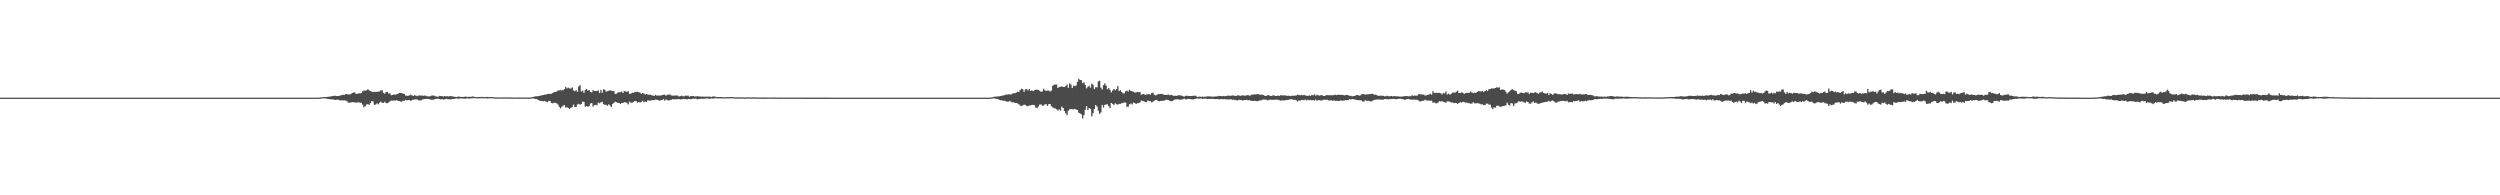 <?xml version="1.0" encoding="UTF-8"?>
<svg xmlns="http://www.w3.org/2000/svg" width="1920" height="150">
  <path d="M0 75.000h1v1.000H0zM1 75.000h1v1.000H1zM2 75.000h1v1.000H2zM3 75.000h1v1.000H3zM4 75.000h1v1.000H4zM5 75.000h1v1.000H5zM6 75.000h1v1.000H6zM7 75.000h1v1.000H7zM8 75.000h1v1.000H8zM9 75.000h1v1.000H9zM10 75.000h1v1.000H10zM11 75.000h1v1.000H11zM12 75.000h1v1.000H12zM13 75.000h1v1.000H13zM14 75.000h1v1.000H14zM15 75.000h1v1.000H15zM16 75.000h1v1.000H16zM17 75.000h1v1.000H17zM18 75.000h1v1.000H18zM19 75.000h1v1.000H19zM20 75.000h1v1.000H20zM21 75.000h1v1.000H21zM22 75.000h1v1.000H22zM23 75.000h1v1.000H23zM24 75.000h1v1.000H24zM25 75.000h1v1.000H25zM26 75.000h1v1.000H26zM27 75.000h1v1.000H27zM28 75.000h1v1.000H28zM29 75.000h1v1.000H29zM30 75.000h1v1.000H30zM31 75.000h1v1.000H31zM32 75.000h1v1.000H32zM33 75.000h1v1.000H33zM34 75.000h1v1.000H34zM35 75.000h1v1.000H35zM36 75.000h1v1.000H36zM37 75.000h1v1.000H37zM38 75.000h1v1.000H38zM39 75.000h1v1.000H39zM40 75.000h1v1.000H40zM41 75.000h1v1.000H41zM42 75.000h1v1.000H42zM43 75.000h1v1.000H43zM44 75.000h1v1.000H44zM45 75.000h1v1.000H45zM46 75.000h1v1.000H46zM47 75.000h1v1.000H47zM48 75.000h1v1.000H48zM49 75.000h1v1.000H49zM50 75.000h1v1.000H50zM51 75.000h1v1.000H51zM52 75.000h1v1.000H52zM53 75.000h1v1.000H53zM54 75.000h1v1.000H54zM55 75.000h1v1.000H55zM56 75.000h1v1.000H56zM57 75.000h1v1.000H57zM58 75.000h1v1.000H58zM59 75.000h1v1.000H59zM60 75.000h1v1.000H60zM61 75.000h1v1.000H61zM62 75.000h1v1.000H62zM63 75.000h1v1.000H63zM64 75.000h1v1.000H64zM65 75.000h1v1.000H65zM66 75.000h1v1.000H66zM67 75.000h1v1.000H67zM68 75.000h1v1.000H68zM69 75.000h1v1.000H69zM70 75.000h1v1.000H70zM71 75.000h1v1.000H71zM72 75.000h1v1.000H72zM73 75.000h1v1.000H73zM74 75.000h1v1.000H74zM75 75.000h1v1.000H75zM76 75.000h1v1.000H76zM77 75.000h1v1.000H77zM78 75.000h1v1.000H78zM79 75.000h1v1.000H79zM80 75.000h1v1.000H80zM81 75.000h1v1.000H81zM82 75.000h1v1.000H82zM83 75.000h1v1.000H83zM84 75.000h1v1.000H84zM85 75.000h1v1.000H85zM86 75.000h1v1.000H86zM87 75.000h1v1.000H87zM88 75.000h1v1.000H88zM89 75.000h1v1.000H89zM90 75.000h1v1.000H90zM91 75.000h1v1.000H91zM92 75.000h1v1.000H92zM93 75.000h1v1.000H93zM94 75.000h1v1.000H94zM95 75.000h1v1.000H95zM96 75.000h1v1.000H96zM97 75.000h1v1.000H97zM98 75.000h1v1.000H98zM99 75.000h1v1.000H99zM100 75.000h1v1.000H100zM101 75.000h1v1.000H101zM102 75.000h1v1.000H102zM103 75.000h1v1.000H103zM104 75.000h1v1.000H104zM105 75.000h1v1.000H105zM106 75.000h1v1.000H106zM107 75.000h1v1.000H107zM108 75.000h1v1.000H108zM109 75.000h1v1.000H109zM110 75.000h1v1.000H110zM111 75.000h1v1.000H111zM112 75.000h1v1.000H112zM113 75.000h1v1.000H113zM114 75.000h1v1.000H114zM115 75.000h1v1.000H115zM116 75.000h1v1.000H116zM117 75.000h1v1.000H117zM118 75.000h1v1.000H118zM119 75.000h1v1.000H119zM120 75.000h1v1.000H120zM121 75.000h1v1.000H121zM122 75.000h1v1.000H122zM123 75.000h1v1.000H123zM124 75.000h1v1.000H124zM125 75.000h1v1.000H125zM126 75.000h1v1.000H126zM127 75.000h1v1.000H127zM128 75.000h1v1.000H128zM129 75.000h1v1.000H129zM130 75.000h1v1.000H130zM131 75.000h1v1.000H131zM132 75.000h1v1.000H132zM133 75.000h1v1.000H133zM134 75.000h1v1.000H134zM135 75.000h1v1.000H135zM136 75.000h1v1.000H136zM137 75.000h1v1.000H137zM138 75.000h1v1.000H138zM139 75.000h1v1.000H139zM140 75.000h1v1.000H140zM141 75.000h1v1.000H141zM142 75.000h1v1.000H142zM143 75.000h1v1.000H143zM144 75.000h1v1.000H144zM145 75.000h1v1.000H145zM146 75.000h1v1.000H146zM147 75.000h1v1.000H147zM148 75.000h1v1.000H148zM149 75.000h1v1.000H149zM150 75.000h1v1.000H150zM151 75.000h1v1.000H151zM152 75.000h1v1.000H152zM153 75.000h1v1.000H153zM154 75.000h1v1.000H154zM155 75.000h1v1.000H155zM156 75.000h1v1.000H156zM157 75.000h1v1.000H157zM158 75.000h1v1.000H158zM159 75.000h1v1.000H159zM160 75.000h1v1.000H160zM161 75.000h1v1.000H161zM162 75.000h1v1.000H162zM163 75.000h1v1.000H163zM164 75.000h1v1.000H164zM165 75.000h1v1.000H165zM166 75.000h1v1.000H166zM167 75.000h1v1.000H167zM168 75.000h1v1.000H168zM169 75.000h1v1.000H169zM170 75.000h1v1.000H170zM171 75.000h1v1.000H171zM172 75.000h1v1.000H172zM173 75.000h1v1.000H173zM174 75.000h1v1.000H174zM175 75.000h1v1.000H175zM176 75.000h1v1.000H176zM177 75.000h1v1.000H177zM178 75.000h1v1.000H178zM179 75.000h1v1.000H179zM180 75.000h1v1.000H180zM181 75.000h1v1.000H181zM182 75.000h1v1.000H182zM183 75.000h1v1.000H183zM184 75.000h1v1.000H184zM185 75.000h1v1.000H185zM186 75.000h1v1.000H186zM187 75.000h1v1.000H187zM188 75.000h1v1.000H188zM189 75.000h1v1.000H189zM190 75.000h1v1.000H190zM191 75.000h1v1.000H191zM192 75.000h1v1.000H192zM193 75.000h1v1.000H193zM194 75.000h1v1.000H194zM195 75.000h1v1.000H195zM196 75.000h1v1.000H196zM197 75.000h1v1.000H197zM198 75.000h1v1.000H198zM199 75.000h1v1.000H199zM200 75.000h1v1.000H200zM201 75.000h1v1.000H201zM202 75.000h1v1.000H202zM203 75.000h1v1.000H203zM204 75.000h1v1.000H204zM205 75.000h1v1.000H205zM206 75.000h1v1.000H206zM207 75.000h1v1.000H207zM208 75.000h1v1.000H208zM209 75.000h1v1.000H209zM210 75.000h1v1.000H210zM211 75.000h1v1.000H211zM212 75.000h1v1.000H212zM213 75.000h1v1.000H213zM214 75.000h1v1.000H214zM215 75.000h1v1.000H215zM216 75.000h1v1.000H216zM217 75.000h1v1.000H217zM218 75.000h1v1.000H218zM219 75.000h1v1.000H219zM220 75.000h1v1.000H220zM221 75.000h1v1.000H221zM222 75.000h1v1.000H222zM223 75.000h1v1.000H223zM224 75.000h1v1.000H224zM225 75.000h1v1.000H225zM226 75.000h1v1.000H226zM227 75.000h1v1.000H227zM228 75.000h1v1.000H228zM229 75.000h1v1.000H229zM230 75.000h1v1.000H230zM231 75.000h1v1.000H231zM232 75.000h1v1.000H232zM233 75.000h1v1.000H233zM234 75.000h1v1.000H234zM235 75.000h1v1.000H235zM236 75.000h1v1.000H236zM237 75.000h1v1.000H237zM238 75.000h1v1.000H238zM239 75.000h1v1.000H239zM240 75.000h1v1.000H240zM241 75.000h1v1.000H241zM242 75.000h1v1.000H242zM243 75.000h1v1.000H243zM244 74.963h1v1.000H244zM245 74.881h1v1.000H245zM246 74.776h1v1.000H246zM247 74.630h1v1.000H247zM248 74.531h1v1.000H248zM249 74.521h1v1.000H249zM250 74.473h1v1.210H250zM251 74.387h1v1.552H251zM252 74.272h1v1.828H252zM253 74.111h1v2.102H253zM254 73.919h1v2.423H254zM255 73.776h1v2.524H255zM256 73.516h1v3.030H256zM257 73.558h1v3.237H257zM258 73.705h1v2.912H258zM259 73.793h1v2.646H259zM260 73.592h1v3.333H260zM261 73.275h1v3.895H261zM262 73.057h1v3.967H262zM263 72.781h1v4.362H263zM264 72.846h1v4.227H264zM265 72.252h1v5.012H265zM266 72.244h1v5.504H266zM267 72.479h1v6.387H267zM268 72.616h1v6.180H268zM269 72.199h1v6.549H269zM270 71.430h1v7.018H270zM271 71.045h1v7.510H271zM272 70.964h1v7.800H272zM273 72.155h1v6.580H273zM274 71.966h1v6.771H274zM275 71.629h1v6.879H275zM276 71.727h1v7.193H276zM277 71.467h1v7.596H277zM278 70.205h1v10.172H278zM279 69.528h1v12.729H279zM280 69.618h1v12.032H280zM281 69.376h1v10.905H281zM282 68.581h1v11.332H282zM283 69.290h1v11.284H283zM284 69.974h1v9.304H284zM285 70.282h1v7.360H285zM286 70.728h1v7.183H286zM287 70.436h1v10.062H287zM288 70.586h1v9.687H288zM289 70.497h1v8.849H289zM290 70.344h1v9.784H290zM291 70.281h1v8.610H291zM292 69.399h1v8.703H292zM293 69.394h1v9.539H293zM294 71.324h1v7.712H294zM295 71.949h1v6.218H295zM296 70.715h1v8.428H296zM297 70.576h1v8.719H297zM298 71.751h1v6.886H298zM299 71.730h1v6.140H299zM300 73.121h1v4.103H300zM301 72.960h1v4.345H301zM302 72.463h1v4.716H302zM303 72.746h1v4.565H303zM304 72.380h1v4.540H304zM305 72.157h1v5.283H305zM306 71.424h1v6.113H306zM307 71.337h1v6.596H307zM308 71.507h1v6.601H308zM309 71.864h1v5.554H309zM310 72.165h1v5.188H310zM311 73.370h1v3.380H311zM312 73.537h1v3.581H312zM313 73.596h1v3.191H313zM314 73.184h1v3.718H314zM315 72.639h1v4.855H315zM316 73.323h1v3.545H316zM317 73.654h1v2.875H317zM318 73.103h1v3.305H318zM319 73.448h1v2.833H319zM320 73.826h1v2.641H320zM321 73.307h1v3.724H321zM322 73.341h1v3.883H322zM323 73.425h1v3.612H323zM324 73.378h1v3.023H324zM325 73.623h1v2.612H325zM326 73.251h1v2.773H326zM327 73.807h1v2.105H327zM328 74.045h1v1.889H328zM329 73.913h1v2.160H329zM330 73.930h1v2.519H330zM331 73.428h1v3.218H331zM332 73.303h1v3.307H332zM333 73.488h1v2.780H333zM334 73.983h1v2.102H334zM335 74.139h1v1.677H335zM336 74.359h1v1.442H336zM337 73.624h1v2.459H337zM338 73.721h1v2.676H338zM339 73.853h1v2.241H339zM340 74.128h1v2.295H340zM341 73.779h1v2.553H341zM342 74.035h1v1.919H342zM343 73.880h1v2.256H343zM344 74.068h1v2.102H344zM345 73.794h1v2.509H345zM346 73.885h1v2.473H346zM347 74.016h1v1.949H347zM348 74.191h1v1.858H348zM349 74.388h1v1.371H349zM350 74.438h1v1.185H350zM351 74.328h1v1.340H351zM352 74.098h1v1.725H352zM353 74.455h1v1.110H353zM354 74.411h1v1.232H354zM355 74.487h1v1.156H355zM356 74.350h1v1.461H356zM357 74.205h1v1.574H357zM358 74.361h1v1.197H358zM359 74.456h1v1.185H359zM360 74.271h1v1.406H360zM361 74.370h1v1.263H361zM362 74.177h1v1.311H362zM363 74.077h1v1.386H363zM364 74.380h1v1.000H364zM365 74.544h1v1.000H365zM366 74.639h1v1.000H366zM367 74.509h1v1.000H367zM368 74.506h1v1.004H368zM369 74.431h1v1.048H369zM370 74.418h1v1.000H370zM371 74.560h1v1.000H371zM372 74.540h1v1.000H372zM373 74.456h1v1.061H373zM374 74.440h1v1.162H374zM375 74.534h1v1.000H375zM376 74.540h1v1.000H376zM377 74.493h1v1.000H377zM378 74.538h1v1.000H378zM379 74.757h1v1.000H379zM380 74.812h1v1.000H380zM381 74.756h1v1.000H381zM382 74.785h1v1.000H382zM383 74.793h1v1.000H383zM384 74.844h1v1.000H384zM385 74.811h1v1.000H385zM386 74.803h1v1.000H386zM387 74.731h1v1.000H387zM388 74.791h1v1.000H388zM389 74.814h1v1.000H389zM390 74.809h1v1.000H390zM391 74.786h1v1.000H391zM392 74.773h1v1.000H392zM393 74.909h1v1.000H393zM394 74.882h1v1.000H394zM395 74.903h1v1.000H395zM396 74.839h1v1.000H396zM397 74.861h1v1.000H397zM398 74.856h1v1.000H398zM399 74.849h1v1.000H399zM400 74.880h1v1.000H400zM401 74.882h1v1.000H401zM402 74.854h1v1.000H402zM403 74.900h1v1.000H403zM404 74.890h1v1.000H404zM405 74.910h1v1.000H405zM406 74.913h1v1.000H406zM407 74.821h1v1.000H407zM408 74.662h1v1.000H408zM409 74.433h1v1.142H409zM410 74.144h1v1.705H410zM411 74.008h1v2.100H411zM412 73.937h1v2.254H412zM413 73.786h1v3.052H413zM414 73.556h1v3.784H414zM415 73.429h1v4.057H415zM416 73.055h1v4.590H416zM417 72.942h1v4.794H417zM418 72.618h1v4.877H418zM419 72.607h1v5.568H419zM420 72.211h1v6.232H420zM421 72.045h1v5.440H421zM422 72.158h1v5.430H422zM423 72.039h1v7.084H423zM424 71.497h1v7.885H424zM425 70.730h1v8.178H425zM426 70.633h1v8.420H426zM427 70.332h1v9.036H427zM428 69.522h1v10.701H428zM429 69.475h1v12.536H429zM430 69.266h1v14.007H430zM431 69.380h1v12.653H431zM432 69.273h1v11.839H432zM433 68.409h1v12.306H433zM434 66.727h1v15.932H434zM435 67.883h1v14.424H435zM436 67.350h1v15.565H436zM437 67.929h1v15.745H437zM438 67.946h1v14.781H438zM439 67.087h1v15.202H439zM440 69.432h1v10.896H440zM441 70.063h1v12.271H441zM442 69.151h1v13.002H442zM443 70.545h1v9.674H443zM444 66.423h1v13.313H444zM445 65.392h1v15.032H445zM446 70.343h1v9.460H446zM447 69.649h1v8.284H447zM448 71.255h1v7.185H448zM449 69.094h1v12.870H449zM450 68.394h1v13.113H450zM451 69.632h1v12.327H451zM452 69.089h1v12.358H452zM453 70.695h1v8.896H453zM454 70.894h1v8.199H454zM455 69.232h1v12.651H455zM456 69.861h1v10.956H456zM457 69.877h1v10.671H457zM458 69.718h1v11.171H458zM459 69.532h1v9.216H459zM460 71.309h1v7.977H460zM461 69.026h1v9.554H461zM462 71.258h1v6.895H462zM463 68.598h1v11.327H463zM464 68.906h1v11.661H464zM465 70.348h1v10.097H465zM466 70.043h1v11.151H466zM467 69.728h1v10.391H467zM468 69.346h1v11.662H468zM469 69.731h1v12.407H469zM470 69.960h1v9.876H470zM471 69.962h1v8.975H471zM472 72.105h1v6.043H472zM473 71.957h1v6.625H473zM474 71.057h1v7.964H474zM475 70.813h1v8.269H475zM476 70.804h1v9.013H476zM477 70.396h1v8.775H477zM478 71.428h1v7.552H478zM479 69.827h1v8.642H479zM480 70.315h1v8.279H480zM481 70.443h1v8.649H481zM482 70.091h1v10.065H482zM483 72.096h1v5.877H483zM484 71.925h1v6.959H484zM485 71.141h1v7.753H485zM486 71.264h1v7.145H486zM487 70.700h1v6.863H487zM488 70.499h1v7.097H488zM489 70.489h1v8.319H489zM490 70.739h1v7.655H490zM491 71.061h1v7.579H491zM492 72.016h1v6.432H492zM493 71.482h1v5.902H493zM494 71.849h1v6.633H494zM495 72.623h1v5.416H495zM496 72.176h1v6.176H496zM497 72.595h1v4.533H497zM498 72.764h1v4.520H498zM499 72.737h1v4.550H499zM500 73.102h1v3.899H500zM501 73.419h1v3.537H501zM502 73.609h1v3.298H502zM503 72.808h1v3.696H503zM504 73.489h1v3.128H504zM505 73.324h1v3.592H505zM506 73.364h1v3.948H506zM507 73.424h1v3.594H507zM508 73.018h1v3.724H508zM509 72.800h1v3.446H509zM510 72.672h1v4.640H510zM511 73.542h1v2.809H511zM512 72.768h1v4.153H512zM513 72.704h1v4.514H513zM514 72.555h1v4.400H514zM515 73.256h1v3.439H515zM516 73.410h1v2.721H516zM517 73.464h1v2.873H517zM518 73.245h1v2.980H518zM519 73.441h1v2.815H519zM520 73.343h1v2.898H520zM521 74.111h1v1.846H521zM522 73.779h1v2.663H522zM523 73.412h1v2.921H523zM524 73.927h1v2.040H524zM525 73.955h1v2.190H525zM526 73.355h1v2.739H526zM527 73.541h1v2.926H527zM528 73.426h1v2.586H528zM529 74.310h1v1.664H529zM530 73.812h1v2.435H530zM531 73.790h1v2.181H531zM532 73.739h1v2.017H532zM533 74.096h1v1.681H533zM534 74.102h1v1.650H534zM535 73.847h1v2.365H535zM536 74.017h1v2.097H536zM537 74.029h1v1.891H537zM538 74.256h1v1.565H538zM539 74.141h1v1.697H539zM540 74.242h1v1.638H540zM541 74.261h1v1.442H541zM542 74.165h1v1.472H542zM543 74.226h1v1.316H543zM544 74.212h1v1.747H544zM545 74.237h1v1.502H545zM546 74.425h1v1.170H546zM547 74.035h1v1.728H547zM548 74.071h1v1.495H548zM549 74.266h1v1.169H549zM550 74.600h1v1.000H550zM551 74.546h1v1.000H551zM552 74.474h1v1.021H552zM553 74.508h1v1.074H553zM554 74.607h1v1.000H554zM555 74.627h1v1.000H555zM556 74.684h1v1.000H556zM557 74.646h1v1.000H557zM558 74.605h1v1.000H558zM559 74.552h1v1.000H559zM560 74.601h1v1.000H560zM561 74.425h1v1.000H561zM562 74.551h1v1.000H562zM563 74.628h1v1.000H563zM564 74.702h1v1.000H564zM565 74.756h1v1.000H565zM566 74.765h1v1.000H566zM567 74.706h1v1.000H567zM568 74.765h1v1.000H568zM569 74.681h1v1.000H569zM570 74.791h1v1.000H570zM571 74.864h1v1.000H571zM572 74.878h1v1.000H572zM573 74.719h1v1.000H573zM574 74.787h1v1.000H574zM575 74.713h1v1.000H575zM576 74.846h1v1.000H576zM577 74.761h1v1.000H577zM578 74.760h1v1.000H578zM579 74.845h1v1.000H579zM580 74.871h1v1.000H580zM581 74.829h1v1.000H581zM582 74.863h1v1.000H582zM583 74.842h1v1.000H583zM584 74.881h1v1.000H584zM585 74.860h1v1.000H585zM586 74.871h1v1.000H586zM587 74.863h1v1.000H587zM588 74.857h1v1.000H588zM589 74.883h1v1.000H589zM590 74.885h1v1.000H590zM591 74.892h1v1.000H591zM592 74.896h1v1.000H592zM593 74.896h1v1.000H593zM594 74.881h1v1.000H594zM595 74.862h1v1.000H595zM596 74.904h1v1.000H596zM597 74.944h1v1.000H597zM598 74.923h1v1.000H598zM599 74.908h1v1.000H599zM600 74.910h1v1.000H600zM601 74.941h1v1.000H601zM602 74.928h1v1.000H602zM603 74.936h1v1.000H603zM604 74.954h1v1.000H604zM605 74.931h1v1.000H605zM606 74.946h1v1.000H606zM607 74.947h1v1.000H607zM608 74.948h1v1.000H608zM609 74.924h1v1.000H609zM610 74.939h1v1.000H610zM611 74.948h1v1.000H611zM612 74.944h1v1.000H612zM613 74.939h1v1.000H613zM614 74.925h1v1.000H614zM615 74.936h1v1.000H615zM616 74.955h1v1.000H616zM617 74.969h1v1.000H617zM618 74.963h1v1.000H618zM619 74.969h1v1.000H619zM620 74.972h1v1.000H620zM621 74.975h1v1.000H621zM622 74.965h1v1.000H622zM623 74.971h1v1.000H623zM624 74.965h1v1.000H624zM625 74.966h1v1.000H625zM626 74.963h1v1.000H626zM627 74.974h1v1.000H627zM628 74.968h1v1.000H628zM629 74.975h1v1.000H629zM630 74.968h1v1.000H630zM631 74.969h1v1.000H631zM632 74.976h1v1.000H632zM633 74.980h1v1.000H633zM634 74.978h1v1.000H634zM635 74.980h1v1.000H635zM636 74.977h1v1.000H636zM637 74.982h1v1.000H637zM638 74.985h1v1.000H638zM639 74.989h1v1.000H639zM640 74.989h1v1.000H640zM641 74.993h1v1.000H641zM642 74.991h1v1.000H642zM643 74.991h1v1.000H643zM644 74.991h1v1.000H644zM645 74.993h1v1.000H645zM646 74.992h1v1.000H646zM647 74.992h1v1.000H647zM648 74.993h1v1.000H648zM649 74.993h1v1.000H649zM650 74.992h1v1.000H650zM651 74.995h1v1.000H651zM652 74.995h1v1.000H652zM653 74.994h1v1.000H653zM654 74.994h1v1.000H654zM655 74.994h1v1.000H655zM656 74.996h1v1.000H656zM657 74.997h1v1.000H657zM658 74.997h1v1.000H658zM659 74.997h1v1.000H659zM660 74.999h1v1.000H660zM661 74.999h1v1.000H661zM662 74.999h1v1.000H662zM663 74.999h1v1.000H663zM664 74.999h1v1.000H664zM665 74.998h1v1.000H665zM666 74.999h1v1.000H666zM667 74.999h1v1.000H667zM668 74.999h1v1.000H668zM669 74.998h1v1.000H669zM670 74.999h1v1.000H670zM671 74.999h1v1.000H671zM672 74.999h1v1.000H672zM673 74.999h1v1.000H673zM674 74.999h1v1.000H674zM675 74.999h1v1.000H675zM676 74.999h1v1.000H676zM677 74.999h1v1.000H677zM678 74.999h1v1.000H678zM679 75.000h1v1.000H679zM680 75.000h1v1.000H680zM681 75.000h1v1.000H681zM682 74.999h1v1.000H682zM683 75.000h1v1.000H683zM684 74.999h1v1.000H684zM685 75.000h1v1.000H685zM686 75.000h1v1.000H686zM687 74.999h1v1.000H687zM688 74.999h1v1.000H688zM689 75.000h1v1.000H689zM690 74.999h1v1.000H690zM691 74.999h1v1.000H691zM692 74.999h1v1.000H692zM693 75.000h1v1.000H693zM694 75.000h1v1.000H694zM695 75.000h1v1.000H695zM696 75.000h1v1.000H696zM697 75.000h1v1.000H697zM698 75.000h1v1.000H698zM699 75.000h1v1.000H699zM700 75.000h1v1.000H700zM701 75.000h1v1.000H701zM702 75.000h1v1.000H702zM703 75.000h1v1.000H703zM704 75.000h1v1.000H704zM705 75.000h1v1.000H705zM706 75.000h1v1.000H706zM707 75.000h1v1.000H707zM708 75.000h1v1.000H708zM709 75.000h1v1.000H709zM710 75.000h1v1.000H710zM711 75.000h1v1.000H711zM712 75.000h1v1.000H712zM713 75.000h1v1.000H713zM714 75.000h1v1.000H714zM715 75.000h1v1.000H715zM716 75.001h1v1.000H716zM717 75.001h1v1.000H717zM718 75.001h1v1.000H718zM719 75.001h1v1.000H719zM720 75.001h1v1.000H720zM721 75.001h1v1.000H721zM722 75.001h1v1.000H722zM723 75.001h1v1.000H723zM724 75.001h1v1.000H724zM725 75.001h1v1.000H725zM726 75.001h1v1.000H726zM727 75.001h1v1.000H727zM728 75.001h1v1.000H728zM729 75.001h1v1.000H729zM730 75.001h1v1.000H730zM731 75.001h1v1.000H731zM732 75.001h1v1.000H732zM733 75.001h1v1.000H733zM734 75.001h1v1.000H734zM735 75.001h1v1.000H735zM736 75.001h1v1.000H736zM737 75.001h1v1.000H737zM738 75.001h1v1.000H738zM739 75.001h1v1.000H739zM740 75.001h1v1.000H740zM741 75.000h1v1.000H741zM742 75.000h1v1.000H742zM743 75.000h1v1.000H743zM744 75.000h1v1.000H744zM745 75.000h1v1.000H745zM746 75.000h1v1.000H746zM747 75.000h1v1.000H747zM748 75.000h1v1.000H748zM749 75.000h1v1.000H749zM750 75.000h1v1.000H750zM751 75.000h1v1.000H751zM752 75.000h1v1.000H752zM753 75.000h1v1.000H753zM754 75.000h1v1.000H754zM755 75.000h1v1.000H755zM756 75.000h1v1.000H756zM757 74.999h1v1.000H757zM758 74.999h1v1.000H758zM759 74.999h1v1.000H759zM760 74.954h1v1.000H760zM761 74.816h1v1.000H761zM762 74.653h1v1.000H762zM763 74.329h1v1.216H763zM764 74.166h1v1.659H764zM765 74.125h1v1.774H765zM766 74.092h1v2.080H766zM767 73.937h1v2.753H767zM768 73.745h1v3.242H768zM769 73.561h1v3.430H769zM770 73.166h1v4.305H770zM771 73.188h1v4.175H771zM772 72.543h1v5.233H772zM773 72.641h1v5.469H773zM774 72.417h1v5.622H774zM775 72.497h1v5.042H775zM776 72.553h1v5.624H776zM777 71.876h1v6.817H777zM778 71.623h1v6.918H778zM779 71.501h1v7.594H779zM780 71.073h1v8.039H780zM781 70.384h1v9.067H781zM782 70.661h1v9.445H782zM783 69.246h1v11.815H783zM784 68.145h1v13.330H784zM785 68.576h1v12.426H785zM786 70.500h1v9.888H786zM787 68.598h1v11.972H787zM788 68.422h1v13.034H788zM789 69.469h1v12.164H789zM790 68.371h1v12.671H790zM791 69.859h1v11.019H791zM792 69.391h1v11.260H792zM793 69.990h1v10.493H793zM794 69.213h1v11.609H794zM795 68.934h1v13.646H795zM796 68.878h1v14.232H796zM797 69.091h1v12.623H797zM798 69.673h1v10.625H798zM799 70.546h1v9.634H799zM800 70.167h1v10.888H800zM801 68.134h1v13.014H801zM802 69.442h1v10.709H802zM803 69.768h1v10.266H803zM804 69.535h1v11.859H804zM805 69.602h1v10.339H805zM806 70.294h1v9.589H806zM807 69.506h1v12.097H807zM808 65.892h1v16.567H808zM809 65.030h1v18.095H809zM810 64.984h1v18.331H810zM811 64.930h1v19.034H811zM812 67.655h1v17.302H812zM813 66.808h1v17.236H813zM814 66.585h1v18.424H814zM815 66.369h1v15.538H815zM816 66.753h1v16.174H816zM817 66.741h1v18.524H817zM818 66.154h1v20.858H818zM819 64.899h1v23.585H819zM820 67.429h1v17.638H820zM821 63.975h1v19.976H821zM822 64.919h1v18.786H822zM823 67.642h1v16.296H823zM824 65.803h1v18.204H824zM825 66.223h1v17.345H825zM826 65.628h1v18.541H826zM827 62.937h1v21.507H827zM828 60.475h1v26.082H828zM829 61.505h1v25.582H829zM830 61.537h1v26.346H830zM831 63.827h1v27.137H831zM832 63.179h1v25.261H832zM833 65.237h1v19.033H833zM834 67.876h1v13.688H834zM835 66.715h1v17.802H835zM836 65.822h1v17.173H836zM837 67.328h1v16.274H837zM838 64.133h1v25.324H838zM839 65.140h1v21.780H839zM840 68.475h1v15.253H840zM841 66.948h1v13.699H841zM842 67.134h1v14.700H842zM843 62.492h1v22.465H843zM844 61.960h1v25.532H844zM845 67.212h1v19.181H845zM846 68.714h1v11.927H846zM847 65.376h1v17.267H847zM848 64.059h1v16.554H848zM849 65.664h1v14.480H849zM850 68.512h1v11.660H850zM851 67.595h1v13.974H851zM852 68.971h1v14.142H852zM853 70.956h1v8.154H853zM854 69.504h1v10.335H854zM855 68.279h1v12.389H855zM856 69.292h1v10.042H856zM857 68.473h1v11.495H857zM858 66.171h1v14.198H858zM859 69.956h1v9.834H859zM860 69.238h1v10.551H860zM861 70.660h1v8.648H861zM862 71.666h1v7.272H862zM863 71.724h1v7.037H863zM864 70.178h1v8.561H864zM865 69.580h1v12.425H865zM866 70.278h1v11.700H866zM867 69.032h1v11.068H867zM868 69.790h1v9.726H868zM869 70.120h1v10.147H869zM870 70.452h1v8.262H870zM871 71.057h1v8.040H871zM872 70.997h1v8.859H872zM873 70.561h1v8.672H873zM874 70.797h1v8.333H874zM875 70.636h1v8.035H875zM876 72.761h1v4.442H876zM877 72.320h1v5.175H877zM878 72.115h1v5.579H878zM879 72.988h1v5.427H879zM880 72.389h1v6.095H880zM881 72.521h1v4.693H881zM882 72.237h1v5.334H882zM883 72.706h1v5.041H883zM884 71.425h1v7.195H884zM885 71.161h1v6.956H885zM886 72.746h1v4.599H886zM887 73.219h1v3.587H887zM888 72.845h1v3.960H888zM889 72.099h1v5.454H889zM890 72.223h1v5.596H890zM891 72.162h1v5.319H891zM892 72.092h1v5.405H892zM893 72.611h1v4.655H893zM894 72.898h1v4.303H894zM895 72.816h1v3.790H895zM896 72.864h1v3.830H896zM897 72.653h1v4.210H897zM898 73.189h1v4.387H898zM899 72.818h1v4.952H899zM900 73.219h1v4.438H900zM901 73.678h1v3.067H901zM902 73.455h1v2.946H902zM903 73.664h1v2.621H903zM904 73.322h1v2.870H904zM905 73.022h1v3.525H905zM906 73.351h1v3.250H906zM907 73.383h1v3.127H907zM908 73.866h1v2.391H908zM909 74.211h1v1.533H909zM910 73.647h1v2.665H910zM911 73.435h1v2.831H911zM912 73.657h1v2.288H912zM913 73.709h1v2.334H913zM914 73.764h1v2.357H914zM915 73.713h1v2.683H915zM916 73.476h1v2.814H916zM917 73.577h1v2.508H917zM918 73.542h1v2.300H918zM919 74.434h1v1.147H919zM920 74.285h1v1.438H920zM921 74.188h1v1.593H921zM922 74.415h1v1.102H922zM923 74.167h1v1.833H923zM924 74.358h1v1.364H924zM925 74.294h1v1.456H925zM926 74.121h1v1.721H926zM927 73.987h1v1.970H927zM928 73.980h1v1.941H928zM929 74.089h1v1.934H929zM930 74.205h1v1.613H930zM931 74.173h1v1.752H931zM932 74.199h1v1.834H932zM933 74.075h1v2.044H933zM934 74.055h1v2.018H934zM935 73.896h1v2.253H935zM936 73.631h1v2.687H936zM937 73.750h1v2.324H937zM938 73.946h1v2.222H938zM939 73.683h1v2.552H939zM940 73.899h1v2.237H940zM941 73.789h1v2.564H941zM942 73.595h1v2.646H942zM943 73.348h1v3.152H943zM944 73.581h1v2.714H944zM945 73.537h1v2.723H945zM946 73.217h1v3.480H946zM947 73.473h1v3.045H947zM948 73.527h1v3.262H948zM949 73.717h1v3.308H949zM950 73.165h1v3.993H950zM951 73.261h1v3.406H951zM952 73.642h1v3.233H952zM953 73.403h1v3.442H953zM954 73.123h1v4.148H954zM955 73.513h1v3.361H955zM956 73.356h1v3.488H956zM957 73.225h1v3.476H957zM958 72.967h1v4.019H958zM959 73.523h1v3.361H959zM960 73.248h1v4.021H960zM961 72.635h1v4.819H961zM962 72.623h1v4.960H962zM963 72.552h1v4.752H963zM964 72.437h1v5.137H964zM965 72.328h1v5.439H965zM966 72.268h1v5.242H966zM967 72.740h1v4.383H967zM968 72.633h1v4.477H968zM969 72.829h1v3.767H969zM970 73.058h1v3.335H970zM971 73.697h1v2.834H971zM972 73.639h1v2.893H972zM973 73.088h1v4.029H973zM974 73.127h1v3.718H974zM975 73.629h1v2.846H975zM976 73.708h1v2.900H976zM977 73.249h1v3.449H977zM978 73.229h1v3.411H978zM979 73.698h1v2.836H979zM980 73.692h1v2.839H980zM981 73.372h1v3.227H981zM982 73.690h1v3.306H982zM983 73.141h1v4.128H983zM984 73.225h1v3.883H984zM985 73.335h1v3.717H985zM986 73.222h1v3.981H986zM987 73.333h1v3.442H987zM988 73.638h1v3.259H988zM989 73.507h1v3.127H989zM990 73.566h1v2.841H990zM991 73.763h1v2.406H991zM992 73.405h1v2.900H992zM993 73.553h1v3.120H993zM994 73.346h1v3.259H994zM995 73.376h1v3.662H995zM996 72.715h1v5.218H996zM997 72.863h1v4.312H997zM998 73.264h1v4.111H998zM999 72.821h1v3.906H999zM1000 73.214h1v3.462H1000zM1001 72.862h1v4.187H1001zM1002 73.269h1v3.170H1002zM1003 73.512h1v3.691H1003zM1004 73.667h1v2.901H1004zM1005 73.254h1v3.797H1005zM1006 73.644h1v3.074H1006zM1007 72.985h1v4.163H1007zM1008 73.231h1v3.568H1008zM1009 72.456h1v4.822H1009zM1010 73.439h1v3.015H1010zM1011 72.738h1v4.654H1011zM1012 73.227h1v3.642H1012zM1013 73.435h1v3.531H1013zM1014 73.078h1v4.242H1014zM1015 73.089h1v3.930H1015zM1016 73.721h1v2.949H1016zM1017 73.670h1v2.924H1017zM1018 73.119h1v3.454H1018zM1019 73.070h1v3.557H1019zM1020 73.146h1v4.020H1020zM1021 73.053h1v4.083H1021zM1022 73.198h1v3.806H1022zM1023 73.076h1v4.411H1023zM1024 73.135h1v3.899H1024zM1025 72.695h1v4.815H1025zM1026 73.045h1v4.380H1026zM1027 72.830h1v4.688H1027zM1028 72.711h1v4.782H1028zM1029 72.980h1v4.119H1029zM1030 72.731h1v4.603H1030zM1031 73.027h1v4.317H1031zM1032 73.270h1v3.907H1032zM1033 72.982h1v3.826H1033zM1034 72.911h1v4.017H1034zM1035 73.209h1v3.588H1035zM1036 73.551h1v2.568H1036zM1037 73.565h1v2.852H1037zM1038 74.004h1v2.094H1038zM1039 73.781h1v2.467H1039zM1040 73.683h1v2.718H1040zM1041 73.066h1v3.597H1041zM1042 72.913h1v3.890H1042zM1043 73.365h1v3.674H1043zM1044 73.437h1v3.456H1044zM1045 72.463h1v4.674H1045zM1046 72.352h1v5.635H1046zM1047 72.172h1v5.880H1047zM1048 72.777h1v4.265H1048zM1049 72.483h1v4.917H1049zM1050 72.398h1v4.985H1050zM1051 72.369h1v5.088H1051zM1052 72.205h1v5.721H1052zM1053 72.041h1v5.703H1053zM1054 72.113h1v5.088H1054zM1055 72.883h1v3.783H1055zM1056 72.663h1v3.940H1056zM1057 73.071h1v3.394H1057zM1058 73.666h1v2.758H1058zM1059 73.515h1v2.748H1059zM1060 73.466h1v3.112H1060zM1061 73.461h1v3.023H1061zM1062 73.634h1v2.866H1062zM1063 73.990h1v2.041H1063zM1064 73.855h1v2.332H1064zM1065 73.529h1v2.585H1065zM1066 73.918h1v2.398H1066zM1067 73.935h1v2.108H1067zM1068 73.739h1v2.394H1068zM1069 74.053h1v1.937H1069zM1070 73.757h1v2.185H1070zM1071 73.917h1v2.152H1071zM1072 73.865h1v2.294H1072zM1073 73.976h1v2.062H1073zM1074 74.067h1v1.765H1074zM1075 74.257h1v1.587H1075zM1076 74.160h1v1.932H1076zM1077 74.089h1v1.998H1077zM1078 73.807h1v2.874H1078zM1079 73.813h1v2.695H1079zM1080 73.730h1v2.431H1080zM1081 74.012h1v1.960H1081zM1082 73.819h1v2.509H1082zM1083 73.929h1v2.413H1083zM1084 73.186h1v3.584H1084zM1085 73.647h1v2.678H1085zM1086 73.273h1v3.268H1086zM1087 73.566h1v3.124H1087zM1088 73.320h1v3.322H1088zM1089 72.378h1v4.877H1089zM1090 72.345h1v5.586H1090zM1091 72.558h1v5.198H1091zM1092 72.540h1v4.889H1092zM1093 72.670h1v4.674H1093zM1094 73.425h1v3.174H1094zM1095 73.159h1v3.973H1095zM1096 72.831h1v4.446H1096zM1097 72.645h1v4.568H1097zM1098 71.921h1v5.492H1098zM1099 72.770h1v4.502H1099zM1100 70.018h1v8.875H1100zM1101 71.348h1v7.223H1101zM1102 71.367h1v7.872H1102zM1103 71.226h1v8.134H1103zM1104 71.356h1v7.366H1104zM1105 71.322h1v6.413H1105zM1106 71.661h1v6.307H1106zM1107 72.473h1v5.203H1107zM1108 71.380h1v6.802H1108zM1109 71.744h1v6.786H1109zM1110 70.243h1v8.722H1110zM1111 72.570h1v5.263H1111zM1112 71.945h1v5.984H1112zM1113 72.692h1v5.441H1113zM1114 72.072h1v6.671H1114zM1115 71.191h1v7.454H1115zM1116 71.140h1v7.994H1116zM1117 71.129h1v7.947H1117zM1118 70.457h1v8.709H1118zM1119 69.542h1v10.236H1119zM1120 71.451h1v7.604H1120zM1121 71.386h1v7.172H1121zM1122 70.956h1v7.825H1122zM1123 71.268h1v6.952H1123zM1124 72.110h1v6.217H1124zM1125 71.520h1v7.326H1125zM1126 71.342h1v7.528H1126zM1127 71.333h1v7.880H1127zM1128 71.161h1v8.170H1128zM1129 70.239h1v9.407H1129zM1130 71.117h1v8.325H1130zM1131 71.527h1v6.983H1131zM1132 71.163h1v8.099H1132zM1133 71.394h1v8.062H1133zM1134 70.446h1v8.742H1134zM1135 70.024h1v9.396H1135zM1136 70.022h1v9.578H1136zM1137 70.364h1v9.825H1137zM1138 69.853h1v10.236H1138zM1139 70.578h1v10.188H1139zM1140 69.915h1v10.762H1140zM1141 69.256h1v10.313H1141zM1142 69.955h1v9.642H1142zM1143 68.484h1v11.806H1143zM1144 68.363h1v12.090H1144zM1145 67.879h1v14.707H1145zM1146 67.993h1v15.806H1146zM1147 67.869h1v14.488H1147zM1148 67.531h1v15.220H1148zM1149 67.016h1v14.314H1149zM1150 67.286h1v13.771H1150zM1151 67.090h1v14.677H1151zM1152 69.119h1v12.964H1152zM1153 68.606h1v13.095H1153zM1154 68.847h1v12.544H1154zM1155 69.190h1v12.045H1155zM1156 70.450h1v10.373H1156zM1157 71.904h1v6.928H1157zM1158 70.927h1v9.445H1158zM1159 70.021h1v11.075H1159zM1160 68.985h1v10.180H1160zM1161 68.488h1v11.044H1161zM1162 69.219h1v12.181H1162zM1163 69.704h1v9.784H1163zM1164 70.052h1v9.205H1164zM1165 72.068h1v6.612H1165zM1166 72.118h1v5.553H1166zM1167 71.203h1v6.988H1167zM1168 71.061h1v6.859H1168zM1169 71.353h1v6.661H1169zM1170 71.577h1v7.083H1170zM1171 70.817h1v8.123H1171zM1172 71.063h1v6.838H1172zM1173 70.923h1v7.483H1173zM1174 72.095h1v7.402H1174zM1175 71.293h1v8.365H1175zM1176 71.243h1v7.463H1176zM1177 71.501h1v6.387H1177zM1178 71.019h1v7.991H1178zM1179 70.807h1v7.982H1179zM1180 71.485h1v7.947H1180zM1181 72.034h1v7.691H1181zM1182 71.141h1v8.463H1182zM1183 70.851h1v8.195H1183zM1184 70.321h1v8.554H1184zM1185 71.307h1v7.267H1185zM1186 71.709h1v6.689H1186zM1187 71.962h1v6.206H1187zM1188 71.334h1v6.795H1188zM1189 72.918h1v4.511H1189zM1190 71.638h1v6.563H1190zM1191 72.120h1v5.326H1191zM1192 72.845h1v4.347H1192zM1193 71.961h1v5.841H1193zM1194 71.566h1v7.130H1194zM1195 71.959h1v6.980H1195zM1196 72.286h1v5.809H1196zM1197 72.366h1v5.581H1197zM1198 72.464h1v5.131H1198zM1199 72.612h1v4.886H1199zM1200 72.395h1v5.013H1200zM1201 72.093h1v5.507H1201zM1202 72.168h1v5.633H1202zM1203 72.980h1v4.379H1203zM1204 71.840h1v6.729H1204zM1205 71.951h1v6.496H1205zM1206 72.027h1v6.344H1206zM1207 71.799h1v6.755H1207zM1208 72.532h1v5.068H1208zM1209 72.409h1v5.378H1209zM1210 72.132h1v5.443H1210zM1211 72.326h1v5.021H1211zM1212 72.413h1v4.658H1212zM1213 72.043h1v6.171H1213zM1214 72.571h1v5.022H1214zM1215 72.478h1v5.279H1215zM1216 72.432h1v5.371H1216zM1217 72.320h1v5.053H1217zM1218 72.187h1v5.575H1218zM1219 73.002h1v4.152H1219zM1220 72.856h1v4.108H1220zM1221 72.875h1v4.132H1221zM1222 72.995h1v3.978H1222zM1223 73.302h1v3.482H1223zM1224 73.975h1v2.153H1224zM1225 73.983h1v2.142H1225zM1226 73.773h1v2.512H1226zM1227 74.136h1v1.905H1227zM1228 74.200h1v1.764H1228zM1229 74.180h1v1.692H1229zM1230 74.213h1v1.676H1230zM1231 74.322h1v1.461H1231zM1232 74.124h1v1.555H1232zM1233 74.324h1v1.467H1233zM1234 74.030h1v1.697H1234zM1235 74.020h1v1.814H1235zM1236 73.801h1v2.214H1236zM1237 73.804h1v2.368H1237zM1238 73.778h1v2.516H1238zM1239 74.119h1v2.116H1239zM1240 74.242h1v1.533H1240zM1241 74.020h1v1.797H1241zM1242 74.122h1v1.696H1242zM1243 74.116h1v1.673H1243zM1244 74.292h1v1.499H1244zM1245 74.133h1v1.643H1245zM1246 74.416h1v1.160H1246zM1247 74.400h1v1.256H1247zM1248 74.279h1v1.434H1248zM1249 74.258h1v1.544H1249zM1250 74.365h1v1.366H1250zM1251 74.442h1v1.160H1251zM1252 74.469h1v1.082H1252zM1253 74.659h1v1.000H1253zM1254 74.545h1v1.000H1254zM1255 74.557h1v1.000H1255zM1256 74.592h1v1.000H1256zM1257 74.616h1v1.000H1257zM1258 74.708h1v1.000H1258zM1259 74.665h1v1.000H1259zM1260 74.754h1v1.000H1260zM1261 74.786h1v1.000H1261zM1262 74.775h1v1.000H1262zM1263 74.776h1v1.000H1263zM1264 74.703h1v1.000H1264zM1265 74.733h1v1.000H1265zM1266 74.703h1v1.000H1266zM1267 74.729h1v1.000H1267zM1268 74.694h1v1.000H1268zM1269 74.845h1v1.000H1269zM1270 74.839h1v1.000H1270zM1271 74.782h1v1.000H1271zM1272 74.776h1v1.000H1272zM1273 74.827h1v1.000H1273zM1274 74.835h1v1.000H1274zM1275 74.850h1v1.000H1275zM1276 74.859h1v1.000H1276zM1277 74.798h1v1.000H1277zM1278 74.717h1v1.000H1278zM1279 74.678h1v1.000H1279zM1280 74.597h1v1.000H1280zM1281 74.617h1v1.000H1281zM1282 74.568h1v1.000H1282zM1283 74.456h1v1.083H1283zM1284 74.474h1v1.131H1284zM1285 74.459h1v1.199H1285zM1286 74.417h1v1.243H1286zM1287 74.223h1v1.708H1287zM1288 74.178h1v1.666H1288zM1289 74.212h1v1.695H1289zM1290 73.878h1v2.011H1290zM1291 73.860h1v2.380H1291zM1292 74.019h1v2.368H1292zM1293 74.187h1v2.062H1293zM1294 74.017h1v2.011H1294zM1295 74.002h1v1.967H1295zM1296 73.655h1v2.639H1296zM1297 73.497h1v2.882H1297zM1298 73.626h1v2.496H1298zM1299 73.606h1v2.426H1299zM1300 73.781h1v2.380H1300zM1301 73.729h1v2.533H1301zM1302 73.574h1v2.870H1302zM1303 73.431h1v3.029H1303zM1304 73.534h1v2.638H1304zM1305 73.457h1v3.181H1305zM1306 73.623h1v2.809H1306zM1307 73.354h1v3.233H1307zM1308 73.709h1v3.002H1308zM1309 73.415h1v3.119H1309zM1310 73.170h1v3.932H1310zM1311 73.419h1v3.168H1311zM1312 73.157h1v3.440H1312zM1313 73.070h1v3.364H1313zM1314 72.798h1v4.094H1314zM1315 73.226h1v3.069H1315zM1316 73.248h1v3.940H1316zM1317 73.423h1v3.638H1317zM1318 73.251h1v3.555H1318zM1319 72.843h1v4.240H1319zM1320 73.067h1v3.990H1320zM1321 72.143h1v5.345H1321zM1322 72.574h1v5.748H1322zM1323 72.999h1v4.757H1323zM1324 72.832h1v4.549H1324zM1325 72.442h1v4.754H1325zM1326 72.475h1v4.719H1326zM1327 73.234h1v3.978H1327zM1328 72.998h1v4.393H1328zM1329 71.879h1v5.424H1329zM1330 71.921h1v6.451H1330zM1331 71.434h1v7.539H1331zM1332 71.495h1v6.834H1332zM1333 71.945h1v6.154H1333zM1334 71.604h1v6.991H1334zM1335 72.277h1v5.077H1335zM1336 72.461h1v5.584H1336zM1337 72.133h1v6.974H1337zM1338 71.767h1v5.667H1338zM1339 71.885h1v5.492H1339zM1340 71.612h1v7.327H1340zM1341 72.146h1v5.930H1341zM1342 71.617h1v6.558H1342zM1343 71.297h1v7.367H1343zM1344 69.200h1v10.050H1344zM1345 71.194h1v7.558H1345zM1346 69.684h1v9.836H1346zM1347 70.589h1v8.297H1347zM1348 70.327h1v9.667H1348zM1349 70.998h1v8.531H1349zM1350 71.173h1v7.213H1350zM1351 71.541h1v6.650H1351zM1352 71.453h1v6.350H1352zM1353 71.851h1v5.750H1353zM1354 71.389h1v6.826H1354zM1355 70.263h1v9.297H1355zM1356 69.515h1v9.696H1356zM1357 69.806h1v9.861H1357zM1358 71.838h1v6.618H1358zM1359 71.739h1v6.528H1359zM1360 71.123h1v7.562H1360zM1361 71.904h1v6.600H1361zM1362 71.230h1v8.280H1362zM1363 71.681h1v6.685H1363zM1364 70.282h1v9.590H1364zM1365 70.625h1v8.465H1365zM1366 70.220h1v10.070H1366zM1367 70.287h1v11.172H1367zM1368 68.755h1v11.807H1368zM1369 68.704h1v11.418H1369zM1370 70.895h1v8.325H1370zM1371 72.096h1v6.333H1371zM1372 70.660h1v8.045H1372zM1373 71.801h1v7.288H1373zM1374 71.286h1v7.821H1374zM1375 71.442h1v6.954H1375zM1376 71.966h1v5.903H1376zM1377 71.229h1v7.108H1377zM1378 71.454h1v6.075H1378zM1379 71.444h1v6.645H1379zM1380 71.495h1v6.782H1380zM1381 71.955h1v6.306H1381zM1382 71.777h1v6.055H1382zM1383 71.721h1v6.682H1383zM1384 72.001h1v5.774H1384zM1385 72.104h1v5.958H1385zM1386 72.317h1v4.981H1386zM1387 72.664h1v4.237H1387zM1388 72.305h1v5.381H1388zM1389 72.122h1v6.021H1389zM1390 71.470h1v6.753H1390zM1391 70.350h1v7.679H1391zM1392 70.812h1v8.166H1392zM1393 70.235h1v9.201H1393zM1394 70.329h1v8.876H1394zM1395 70.793h1v7.792H1395zM1396 71.402h1v6.997H1396zM1397 71.841h1v6.858H1397zM1398 71.271h1v7.624H1398zM1399 71.458h1v7.301H1399zM1400 70.712h1v7.771H1400zM1401 70.236h1v9.042H1401zM1402 71.501h1v7.836H1402zM1403 71.296h1v8.430H1403zM1404 67.929h1v13.497H1404zM1405 70.278h1v9.862H1405zM1406 69.631h1v11.284H1406zM1407 69.896h1v10.571H1407zM1408 70.822h1v9.470H1408zM1409 70.252h1v8.626H1409zM1410 70.951h1v7.807H1410zM1411 70.602h1v8.075H1411zM1412 71.171h1v7.345H1412zM1413 71.250h1v8.377H1413zM1414 70.538h1v8.050H1414zM1415 69.824h1v9.235H1415zM1416 72.442h1v6.524H1416zM1417 71.568h1v6.539H1417zM1418 72.301h1v5.803H1418zM1419 71.679h1v6.775H1419zM1420 71.874h1v6.155H1420zM1421 71.729h1v6.459H1421zM1422 71.391h1v6.885H1422zM1423 71.347h1v7.304H1423zM1424 70.180h1v9.067H1424zM1425 70.293h1v9.209H1425zM1426 71.408h1v6.692H1426zM1427 71.828h1v6.318H1427zM1428 71.379h1v6.356H1428zM1429 71.987h1v6.144H1429zM1430 71.772h1v6.568H1430zM1431 71.741h1v6.890H1431zM1432 71.427h1v6.404H1432zM1433 71.639h1v7.238H1433zM1434 68.336h1v12.046H1434zM1435 70.966h1v8.556H1435zM1436 70.355h1v10.074H1436zM1437 70.439h1v9.904H1437zM1438 70.017h1v9.447H1438zM1439 70.551h1v7.992H1439zM1440 70.409h1v7.950H1440zM1441 71.843h1v6.580H1441zM1442 70.267h1v9.233H1442zM1443 69.175h1v10.756H1443zM1444 68.816h1v11.570H1444zM1445 71.064h1v7.832H1445zM1446 70.895h1v8.368H1446zM1447 72.087h1v6.546H1447zM1448 71.020h1v8.736H1448zM1449 69.928h1v10.510H1449zM1450 70.048h1v9.700H1450zM1451 69.467h1v10.812H1451zM1452 68.580h1v11.969H1452zM1453 68.685h1v12.233H1453zM1454 71.549h1v6.893H1454zM1455 70.610h1v8.284H1455zM1456 71.355h1v7.551H1456zM1457 71.115h1v7.485H1457zM1458 71.678h1v6.644H1458zM1459 71.299h1v7.123H1459zM1460 71.557h1v6.707H1460zM1461 71.655h1v6.524H1461zM1462 72.237h1v5.642H1462zM1463 71.657h1v6.540H1463zM1464 72.897h1v3.973H1464zM1465 72.503h1v4.923H1465zM1466 72.124h1v5.626H1466zM1467 72.638h1v5.129H1467zM1468 71.485h1v7.036H1468zM1469 71.931h1v6.249H1469zM1470 71.835h1v6.453H1470zM1471 71.677h1v5.832H1471zM1472 73.113h1v3.750H1472zM1473 73.092h1v4.458H1473zM1474 72.041h1v5.866H1474zM1475 72.155h1v5.716H1475zM1476 72.357h1v5.351H1476zM1477 72.186h1v5.045H1477zM1478 72.083h1v5.740H1478zM1479 69.676h1v9.982H1479zM1480 70.947h1v8.809H1480zM1481 71.039h1v8.361H1481zM1482 70.560h1v8.914H1482zM1483 71.416h1v6.992H1483zM1484 71.247h1v6.853H1484zM1485 72.154h1v5.306H1485zM1486 72.498h1v5.172H1486zM1487 71.097h1v7.882H1487zM1488 70.495h1v8.651H1488zM1489 71.060h1v7.464H1489zM1490 72.214h1v5.521H1490zM1491 72.168h1v6.102H1491zM1492 72.084h1v5.456H1492zM1493 72.275h1v5.513H1493zM1494 70.407h1v8.909H1494zM1495 70.314h1v9.344H1495zM1496 71.089h1v8.391H1496zM1497 71.221h1v7.405H1497zM1498 70.510h1v8.674H1498zM1499 72.561h1v4.741H1499zM1500 71.189h1v7.747H1500zM1501 70.834h1v7.870H1501zM1502 72.124h1v5.542H1502zM1503 71.981h1v6.085H1503zM1504 72.357h1v6.230H1504zM1505 71.674h1v6.734H1505zM1506 71.306h1v7.442H1506zM1507 71.173h1v7.175H1507zM1508 70.743h1v8.324H1508zM1509 72.702h1v4.898H1509zM1510 71.870h1v5.748H1510zM1511 72.387h1v5.184H1511zM1512 72.937h1v4.468H1512zM1513 72.672h1v4.254H1513zM1514 72.540h1v4.855H1514zM1515 72.950h1v3.838H1515zM1516 72.845h1v4.206H1516zM1517 73.270h1v3.597H1517zM1518 72.892h1v4.012H1518zM1519 72.557h1v4.886H1519zM1520 72.895h1v4.477H1520zM1521 72.777h1v4.436H1521zM1522 72.834h1v3.920H1522zM1523 73.534h1v2.897H1523zM1524 72.789h1v4.372H1524zM1525 72.802h1v4.111H1525zM1526 72.697h1v4.356H1526zM1527 70.803h1v7.742H1527zM1528 70.487h1v8.238H1528zM1529 71.538h1v7.768H1529zM1530 71.376h1v7.710H1530zM1531 71.877h1v5.636H1531zM1532 72.002h1v5.555H1532zM1533 72.423h1v4.887H1533zM1534 72.175h1v5.607H1534zM1535 71.453h1v6.552H1535zM1536 73.011h1v3.910H1536zM1537 73.341h1v3.690H1537zM1538 73.203h1v4.096H1538zM1539 72.732h1v4.663H1539zM1540 72.788h1v4.464H1540zM1541 72.532h1v4.700H1541zM1542 72.466h1v4.913H1542zM1543 73.425h1v3.049H1543zM1544 73.349h1v3.099H1544zM1545 73.652h1v2.652H1545zM1546 73.933h1v2.172H1546zM1547 74.058h1v1.766H1547zM1548 74.036h1v1.900H1548zM1549 74.143h1v1.650H1549zM1550 74.478h1v1.162H1550zM1551 74.376h1v1.280H1551zM1552 74.291h1v1.343H1552zM1553 74.245h1v1.527H1553zM1554 74.340h1v1.374H1554zM1555 74.325h1v1.345H1555zM1556 74.362h1v1.082H1556zM1557 74.595h1v1.000H1557zM1558 74.448h1v1.094H1558zM1559 74.510h1v1.000H1559zM1560 74.484h1v1.009H1560zM1561 73.980h1v1.861H1561zM1562 74.278h1v1.592H1562zM1563 74.241h1v1.508H1563zM1564 74.253h1v1.594H1564zM1565 74.342h1v1.177H1565zM1566 74.461h1v1.000H1566zM1567 74.428h1v1.117H1567zM1568 74.310h1v1.272H1568zM1569 74.399h1v1.068H1569zM1570 74.617h1v1.000H1570zM1571 74.732h1v1.000H1571zM1572 74.662h1v1.000H1572zM1573 74.586h1v1.000H1573zM1574 74.573h1v1.000H1574zM1575 74.550h1v1.000H1575zM1576 74.692h1v1.000H1576zM1577 74.723h1v1.000H1577zM1578 74.777h1v1.000H1578zM1579 74.852h1v1.000H1579zM1580 74.831h1v1.000H1580zM1581 74.860h1v1.000H1581zM1582 74.859h1v1.000H1582zM1583 74.876h1v1.000H1583zM1584 74.918h1v1.000H1584zM1585 74.911h1v1.000H1585zM1586 74.912h1v1.000H1586zM1587 74.910h1v1.000H1587zM1588 74.925h1v1.000H1588zM1589 74.935h1v1.000H1589zM1590 74.964h1v1.000H1590zM1591 74.960h1v1.000H1591zM1592 74.953h1v1.000H1592zM1593 74.963h1v1.000H1593zM1594 74.972h1v1.000H1594zM1595 74.946h1v1.000H1595zM1596 74.971h1v1.000H1596zM1597 74.980h1v1.000H1597zM1598 74.985h1v1.000H1598zM1599 74.994h1v1.000H1599zM1600 74.999h1v1.000H1600zM1601 74.999h1v1.000H1601zM1602 74.999h1v1.000H1602zM1603 74.999h1v1.000H1603zM1604 74.999h1v1.000H1604zM1605 75.000h1v1.000H1605zM1606 74.999h1v1.000H1606zM1607 74.998h1v1.000H1607zM1608 74.920h1v1.000H1608zM1609 74.860h1v1.000H1609zM1610 74.795h1v1.000H1610zM1611 74.721h1v1.000H1611zM1612 74.485h1v1.033H1612zM1613 74.374h1v1.313H1613zM1614 74.289h1v1.589H1614zM1615 74.116h1v1.880H1615zM1616 73.957h1v1.963H1616zM1617 73.956h1v2.339H1617zM1618 73.544h1v2.855H1618zM1619 73.525h1v2.849H1619zM1620 73.659h1v2.870H1620zM1621 73.606h1v2.735H1621zM1622 73.120h1v3.699H1622zM1623 72.928h1v4.190H1623zM1624 73.075h1v3.897H1624zM1625 73.080h1v3.994H1625zM1626 72.870h1v4.279H1626zM1627 72.779h1v4.784H1627zM1628 72.728h1v4.804H1628zM1629 72.643h1v4.497H1629zM1630 72.286h1v5.060H1630zM1631 72.513h1v5.058H1631zM1632 72.935h1v4.335H1632zM1633 72.251h1v5.815H1633zM1634 71.967h1v6.039H1634zM1635 71.513h1v6.241H1635zM1636 71.331h1v6.323H1636zM1637 71.724h1v6.033H1637zM1638 71.901h1v5.994H1638zM1639 71.191h1v6.924H1639zM1640 71.244h1v7.060H1640zM1641 71.489h1v6.535H1641zM1642 71.371h1v6.901H1642zM1643 71.767h1v6.902H1643zM1644 71.943h1v5.746H1644zM1645 72.037h1v5.437H1645zM1646 72.022h1v5.831H1646zM1647 71.904h1v5.702H1647zM1648 70.552h1v8.487H1648zM1649 71.744h1v6.780H1649zM1650 71.534h1v7.272H1650zM1651 71.445h1v7.348H1651zM1652 71.026h1v8.288H1652zM1653 70.840h1v9.113H1653zM1654 71.987h1v7.268H1654zM1655 72.042h1v6.365H1655zM1656 72.540h1v6.455H1656zM1657 71.965h1v6.308H1657zM1658 70.975h1v7.632H1658zM1659 70.417h1v8.030H1659zM1660 71.282h1v7.581H1660zM1661 70.695h1v9.149H1661zM1662 70.828h1v8.828H1662zM1663 70.255h1v8.843H1663zM1664 68.869h1v10.257H1664zM1665 69.766h1v9.107H1665zM1666 71.598h1v6.144H1666zM1667 72.119h1v5.904H1667zM1668 72.660h1v5.552H1668zM1669 72.491h1v4.518H1669zM1670 72.521h1v5.438H1670zM1671 72.204h1v5.709H1671zM1672 73.141h1v3.968H1672zM1673 72.682h1v4.659H1673zM1674 72.327h1v5.138H1674zM1675 71.828h1v5.856H1675zM1676 72.220h1v5.491H1676zM1677 72.500h1v5.538H1677zM1678 72.049h1v6.332H1678zM1679 72.339h1v5.375H1679zM1680 72.872h1v4.358H1680zM1681 73.111h1v3.973H1681zM1682 73.231h1v3.894H1682zM1683 72.522h1v4.366H1683zM1684 72.691h1v4.122H1684zM1685 72.714h1v4.684H1685zM1686 73.046h1v3.796H1686zM1687 72.774h1v4.078H1687zM1688 73.186h1v3.437H1688zM1689 73.481h1v3.107H1689zM1690 73.245h1v3.305H1690zM1691 73.502h1v3.255H1691zM1692 73.357h1v3.550H1692zM1693 73.564h1v3.114H1693zM1694 73.778h1v3.065H1694zM1695 73.299h1v3.217H1695zM1696 73.502h1v2.790H1696zM1697 73.420h1v3.012H1697zM1698 73.834h1v2.595H1698zM1699 74.179h1v1.707H1699zM1700 73.610h1v2.567H1700zM1701 73.927h1v2.665H1701zM1702 73.943h1v2.049H1702zM1703 73.766h1v2.192H1703zM1704 73.771h1v2.399H1704zM1705 74.018h1v2.415H1705zM1706 73.600h1v2.565H1706zM1707 73.909h1v2.684H1707zM1708 74.070h1v2.327H1708zM1709 73.218h1v3.503H1709zM1710 73.507h1v2.830H1710zM1711 73.835h1v2.719H1711zM1712 73.808h1v2.332H1712zM1713 73.431h1v3.481H1713zM1714 73.361h1v3.658H1714zM1715 73.146h1v3.517H1715zM1716 72.863h1v3.950H1716zM1717 72.822h1v3.977H1717zM1718 73.034h1v4.066H1718zM1719 72.974h1v3.735H1719zM1720 72.972h1v3.975H1720zM1721 73.157h1v3.729H1721zM1722 72.672h1v4.076H1722zM1723 72.669h1v4.867H1723zM1724 72.678h1v4.763H1724zM1725 72.534h1v4.891H1725zM1726 72.572h1v4.758H1726zM1727 73.061h1v4.171H1727zM1728 72.233h1v5.396H1728zM1729 72.447h1v4.665H1729zM1730 72.348h1v5.012H1730zM1731 72.353h1v4.905H1731zM1732 72.465h1v4.648H1732zM1733 72.024h1v5.646H1733zM1734 72.925h1v4.081H1734zM1735 72.900h1v4.096H1735zM1736 73.395h1v3.210H1736zM1737 72.964h1v3.999H1737zM1738 72.912h1v4.403H1738zM1739 73.030h1v4.159H1739zM1740 73.002h1v4.009H1740zM1741 72.706h1v4.509H1741zM1742 71.733h1v6.235H1742zM1743 72.704h1v4.662H1743zM1744 73.089h1v4.003H1744zM1745 73.297h1v3.386H1745zM1746 73.208h1v3.361H1746zM1747 73.332h1v3.430H1747zM1748 73.185h1v3.610H1748zM1749 73.568h1v2.819H1749zM1750 71.662h1v5.962H1750zM1751 72.896h1v4.858H1751zM1752 72.898h1v4.627H1752zM1753 73.225h1v3.555H1753zM1754 73.102h1v3.675H1754zM1755 73.687h1v2.947H1755zM1756 73.436h1v3.168H1756zM1757 73.043h1v3.843H1757zM1758 73.454h1v3.123H1758zM1759 73.462h1v3.117H1759zM1760 73.421h1v3.115H1760zM1761 73.643h1v2.806H1761zM1762 73.637h1v2.806H1762zM1763 73.679h1v2.839H1763zM1764 73.211h1v3.281H1764zM1765 73.983h1v1.951H1765zM1766 73.732h1v2.284H1766zM1767 73.789h1v2.362H1767zM1768 73.539h1v2.853H1768zM1769 73.928h1v2.179H1769zM1770 73.932h1v2.141H1770zM1771 73.822h1v2.156H1771zM1772 73.790h1v2.306H1772zM1773 74.203h1v1.567H1773zM1774 74.286h1v1.244H1774zM1775 74.427h1v1.177H1775zM1776 74.156h1v1.658H1776zM1777 74.184h1v1.580H1777zM1778 74.179h1v1.580H1778zM1779 74.544h1v1.000H1779zM1780 74.462h1v1.100H1780zM1781 74.536h1v1.000H1781zM1782 74.503h1v1.023H1782zM1783 74.435h1v1.342H1783zM1784 74.231h1v1.506H1784zM1785 74.289h1v1.530H1785zM1786 74.308h1v1.326H1786zM1787 74.359h1v1.321H1787zM1788 74.457h1v1.016H1788zM1789 74.552h1v1.000H1789zM1790 74.538h1v1.000H1790zM1791 74.440h1v1.065H1791zM1792 74.694h1v1.000H1792zM1793 74.686h1v1.000H1793zM1794 74.731h1v1.000H1794zM1795 74.692h1v1.000H1795zM1796 74.740h1v1.000H1796zM1797 74.724h1v1.000H1797zM1798 74.731h1v1.000H1798zM1799 74.847h1v1.000H1799zM1800 74.808h1v1.000H1800zM1801 74.829h1v1.000H1801zM1802 74.829h1v1.000H1802zM1803 74.876h1v1.000H1803zM1804 74.871h1v1.000H1804zM1805 74.884h1v1.000H1805zM1806 74.922h1v1.000H1806zM1807 74.938h1v1.000H1807zM1808 74.932h1v1.000H1808zM1809 74.911h1v1.000H1809zM1810 74.923h1v1.000H1810zM1811 74.920h1v1.000H1811zM1812 74.958h1v1.000H1812zM1813 74.915h1v1.000H1813zM1814 74.947h1v1.000H1814zM1815 74.948h1v1.000H1815zM1816 74.957h1v1.000H1816zM1817 74.949h1v1.000H1817zM1818 74.964h1v1.000H1818zM1819 74.972h1v1.000H1819zM1820 74.980h1v1.000H1820zM1821 74.989h1v1.000H1821zM1822 74.993h1v1.000H1822zM1823 74.992h1v1.000H1823zM1824 74.991h1v1.000H1824zM1825 74.991h1v1.000H1825zM1826 74.994h1v1.000H1826zM1827 74.993h1v1.000H1827zM1828 74.993h1v1.000H1828zM1829 74.993h1v1.000H1829zM1830 74.995h1v1.000H1830zM1831 74.993h1v1.000H1831zM1832 74.995h1v1.000H1832zM1833 74.995h1v1.000H1833zM1834 74.996h1v1.000H1834zM1835 74.996h1v1.000H1835zM1836 74.995h1v1.000H1836zM1837 74.995h1v1.000H1837zM1838 74.996h1v1.000H1838zM1839 74.996h1v1.000H1839zM1840 74.996h1v1.000H1840zM1841 74.996h1v1.000H1841zM1842 74.996h1v1.000H1842zM1843 74.997h1v1.000H1843zM1844 74.997h1v1.000H1844zM1845 74.997h1v1.000H1845zM1846 74.997h1v1.000H1846zM1847 74.997h1v1.000H1847zM1848 74.997h1v1.000H1848zM1849 74.998h1v1.000H1849zM1850 74.998h1v1.000H1850zM1851 74.998h1v1.000H1851zM1852 74.998h1v1.000H1852zM1853 74.998h1v1.000H1853zM1854 74.998h1v1.000H1854zM1855 74.998h1v1.000H1855zM1856 74.998h1v1.000H1856zM1857 74.998h1v1.000H1857zM1858 74.999h1v1.000H1858zM1859 74.999h1v1.000H1859zM1860 74.999h1v1.000H1860zM1861 74.999h1v1.000H1861zM1862 74.999h1v1.000H1862zM1863 74.999h1v1.000H1863zM1864 74.999h1v1.000H1864zM1865 75.000h1v1.000H1865zM1866 75.000h1v1.000H1866zM1867 75.000h1v1.000H1867zM1868 75.000h1v1.000H1868zM1869 75.000h1v1.000H1869zM1870 75.000h1v1.000H1870zM1871 75.001h1v1.000H1871zM1872 75.000h1v1.000H1872zM1873 75.001h1v1.000H1873zM1874 75.000h1v1.000H1874zM1875 75.001h1v1.000H1875zM1876 75.001h1v1.000H1876zM1877 75.001h1v1.000H1877zM1878 75.001h1v1.000H1878zM1879 75.001h1v1.000H1879zM1880 75.001h1v1.000H1880zM1881 75.001h1v1.000H1881zM1882 75.001h1v1.000H1882zM1883 75.001h1v1.000H1883zM1884 75.001h1v1.000H1884zM1885 75.001h1v1.000H1885zM1886 75.001h1v1.000H1886zM1887 75.001h1v1.000H1887zM1888 75.001h1v1.000H1888zM1889 75.001h1v1.000H1889zM1890 75.001h1v1.000H1890zM1891 75.001h1v1.000H1891zM1892 75.001h1v1.000H1892zM1893 75.000h1v1.000H1893zM1894 75.000h1v1.000H1894zM1895 75.000h1v1.000H1895zM1896 75.000h1v1.000H1896zM1897 75.000h1v1.000H1897zM1898 75.000h1v1.000H1898zM1899 75.000h1v1.000H1899zM1900 75.000h1v1.000H1900zM1901 74.999h1v1.000H1901zM1902 74.999h1v1.000H1902zM1903 74.999h1v1.000H1903zM1904 74.999h1v1.000H1904zM1905 74.999h1v1.000H1905zM1906 74.999h1v1.000H1906zM1907 74.998h1v1.000H1907zM1908 74.998h1v1.000H1908zM1909 74.998h1v1.000H1909zM1910 74.998h1v1.000H1910zM1911 74.998h1v1.000H1911zM1912 74.998h1v1.000H1912zM1913 74.997h1v1.000H1913zM1914 74.997h1v1.000H1914zM1915 74.997h1v1.000H1915zM1916 74.997h1v1.000H1916zM1917 74.997h1v1.000H1917zM1918 74.997h1v1.000H1918zM1919 74.997h1v1.000H1919z" fill="#4a4a4a"></path>
</svg>
